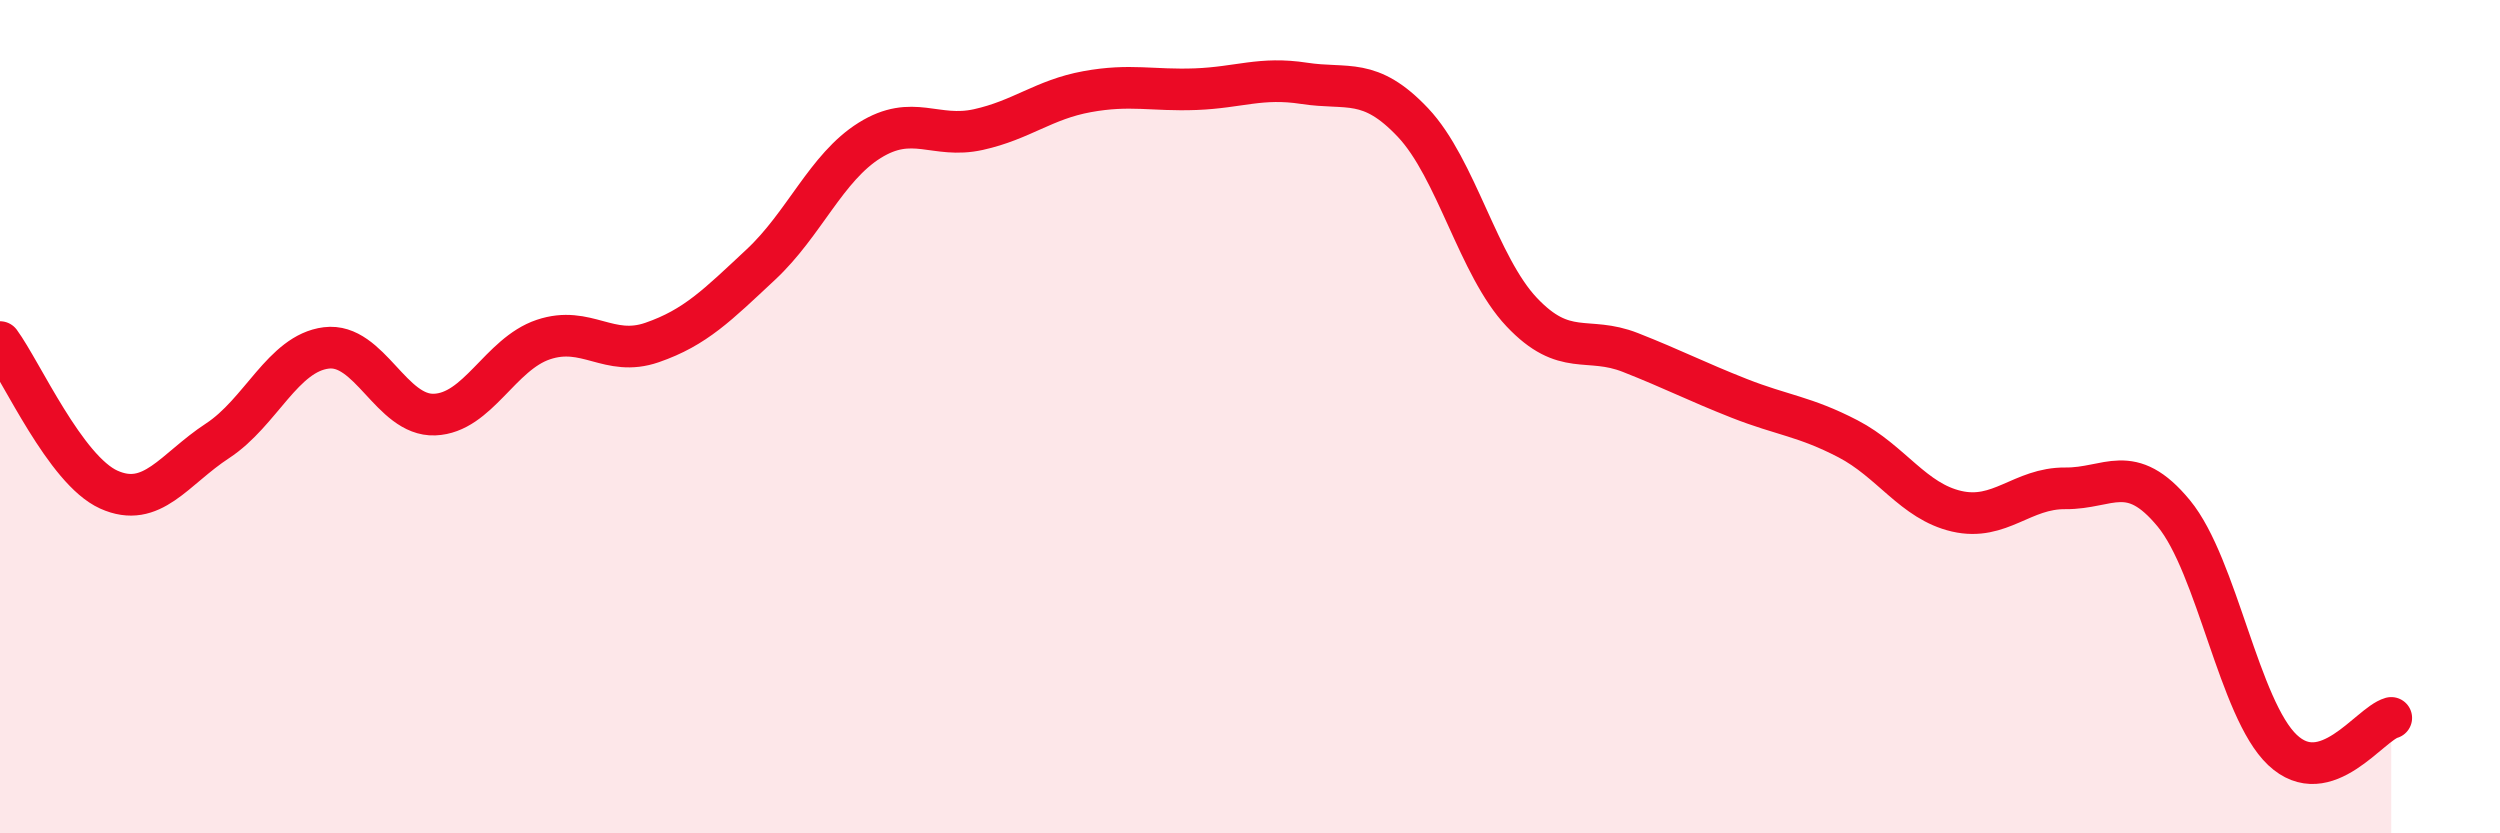 
    <svg width="60" height="20" viewBox="0 0 60 20" xmlns="http://www.w3.org/2000/svg">
      <path
        d="M 0,8.21 C 0.52,8.92 1.57,11.28 2.61,11.75 C 3.65,12.22 4.18,11.26 5.22,10.58 C 6.26,9.9 6.79,8.48 7.83,8.35 C 8.87,8.22 9.39,9.99 10.43,9.95 C 11.47,9.91 12,8.5 13.04,8.15 C 14.08,7.8 14.61,8.58 15.65,8.22 C 16.69,7.86 17.22,7.32 18.26,6.35 C 19.3,5.38 19.83,4.02 20.87,3.37 C 21.91,2.72 22.44,3.34 23.48,3.11 C 24.52,2.88 25.05,2.39 26.09,2.2 C 27.13,2.01 27.66,2.18 28.7,2.14 C 29.74,2.1 30.26,1.84 31.3,2 C 32.34,2.16 32.87,1.84 33.91,2.94 C 34.95,4.04 35.48,6.39 36.52,7.49 C 37.56,8.59 38.09,8.05 39.13,8.46 C 40.17,8.87 40.7,9.15 41.74,9.56 C 42.78,9.97 43.31,9.99 44.35,10.53 C 45.39,11.07 45.92,12.03 46.96,12.27 C 48,12.51 48.53,11.71 49.57,11.72 C 50.61,11.73 51.13,11.06 52.17,12.32 C 53.21,13.58 53.74,17.02 54.78,18 C 55.82,18.98 56.87,17.38 57.39,17.23L57.39 20L0 20Z"
        fill="#EB0A25"
        opacity="0.1"
        stroke-linecap="round"
        stroke-linejoin="round"
      />
      <path
        d="M 0,8.21 C 0.52,8.92 1.57,11.28 2.61,11.75 C 3.65,12.22 4.18,11.26 5.22,10.58 C 6.26,9.9 6.79,8.48 7.83,8.35 C 8.87,8.22 9.39,9.99 10.43,9.95 C 11.47,9.91 12,8.5 13.04,8.15 C 14.08,7.8 14.61,8.58 15.65,8.22 C 16.69,7.86 17.22,7.32 18.26,6.35 C 19.3,5.38 19.83,4.02 20.87,3.37 C 21.91,2.72 22.44,3.34 23.48,3.11 C 24.52,2.88 25.05,2.39 26.09,2.2 C 27.13,2.01 27.66,2.18 28.7,2.14 C 29.74,2.1 30.26,1.84 31.3,2 C 32.34,2.16 32.87,1.84 33.91,2.94 C 34.95,4.04 35.48,6.39 36.52,7.49 C 37.56,8.59 38.09,8.05 39.13,8.46 C 40.17,8.87 40.7,9.15 41.74,9.56 C 42.78,9.97 43.31,9.99 44.35,10.53 C 45.39,11.07 45.92,12.03 46.96,12.27 C 48,12.51 48.53,11.71 49.57,11.72 C 50.61,11.73 51.13,11.06 52.17,12.32 C 53.21,13.58 53.74,17.02 54.78,18 C 55.82,18.98 56.87,17.38 57.39,17.23"
        stroke="#EB0A25"
        stroke-width="1"
        fill="none"
        stroke-linecap="round"
        stroke-linejoin="round"
      />
    </svg>
  